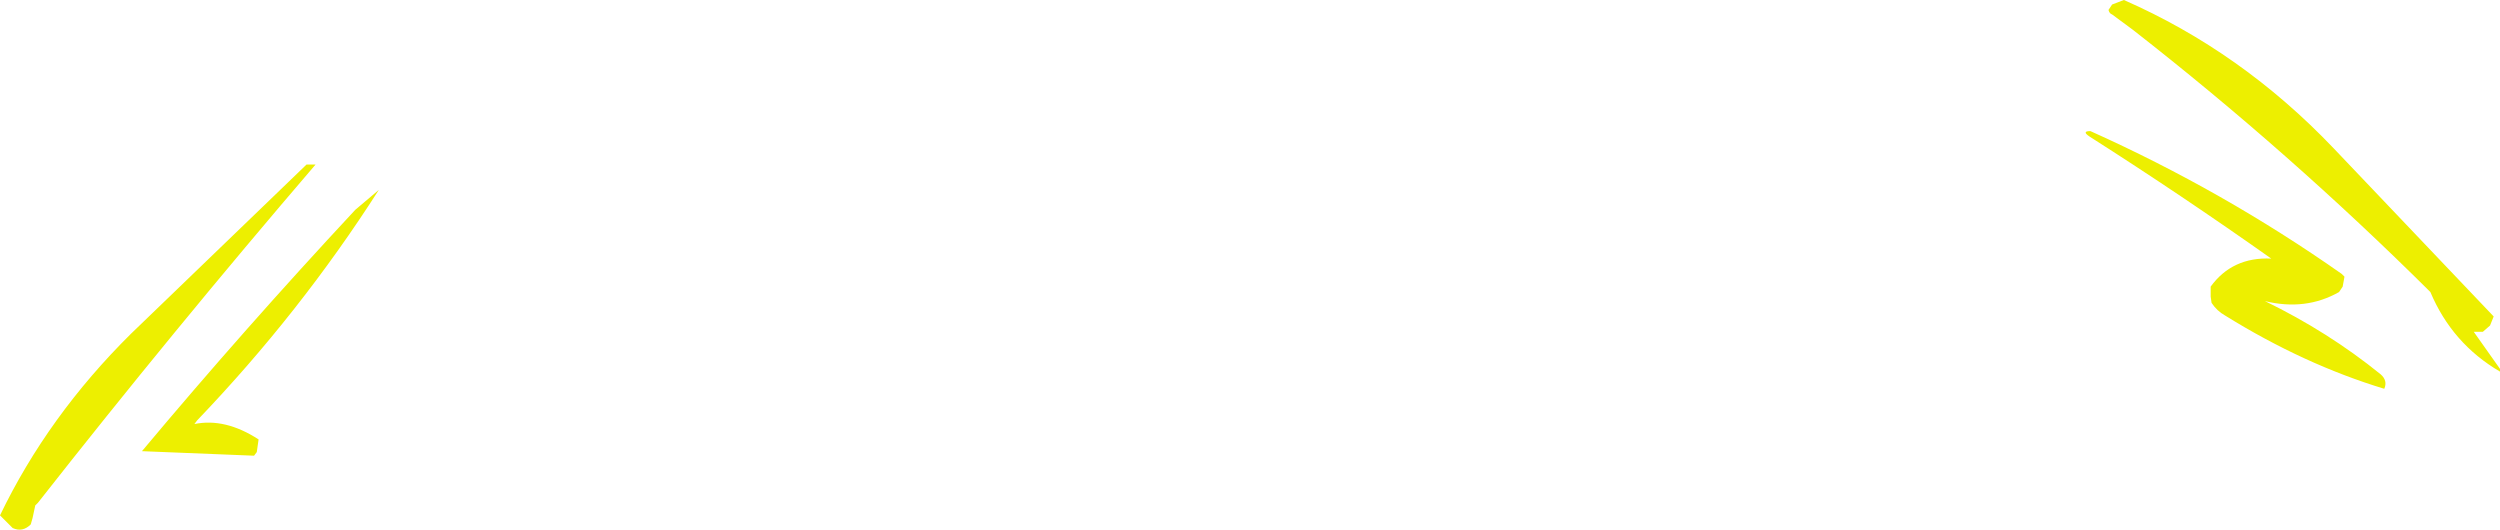 <?xml version="1.0" encoding="UTF-8" standalone="no"?>
<svg xmlns:xlink="http://www.w3.org/1999/xlink" height="29.3px" width="138.25px" xmlns="http://www.w3.org/2000/svg">
  <g transform="matrix(1.0, 0.0, 0.0, 1.0, 71.85, 9.65)">
    <path d="M57.2 -1.45 L66.05 7.85 65.85 8.35 65.45 8.7 64.95 8.7 66.4 10.75 66.4 10.9 Q63.75 9.35 62.55 6.5 54.75 -1.25 46.1 -8.0 L44.95 -8.85 Q44.8 -8.9 44.75 -9.1 L44.95 -9.4 45.6 -9.65 Q52.1 -6.8 57.2 -1.45 M43.75 -2.4 Q51.1 0.9 57.65 5.5 L57.8 5.65 57.7 6.2 57.5 6.5 Q55.65 7.55 53.4 7.0 56.9 8.7 59.8 11.05 60.2 11.4 60.0 11.85 55.55 10.5 51.2 7.8 50.75 7.55 50.45 7.1 L50.4 6.75 50.4 6.4 50.4 6.2 Q51.6 4.55 53.75 4.65 48.8 1.15 43.7 -2.1 43.25 -2.4 43.75 -2.4 M-54.55 -0.55 L-54.4 -0.55 Q-62.25 8.6 -69.75 18.15 L-69.9 18.3 -70.05 19.0 -70.15 19.35 Q-70.6 19.8 -71.15 19.55 L-71.85 18.85 Q-69.2 13.35 -64.6 8.8 L-54.9 -0.55 -54.55 -0.55 M-50.9 0.85 Q-55.25 7.65 -60.95 13.6 L-61.1 13.8 Q-59.4 13.45 -57.55 14.65 L-57.65 15.35 -57.8 15.55 -64.0 15.3 Q-58.35 8.55 -52.2 1.95 L-50.9 0.85" fill="#edef00" fill-rule="evenodd" stroke="none"/>
  </g>
</svg>
